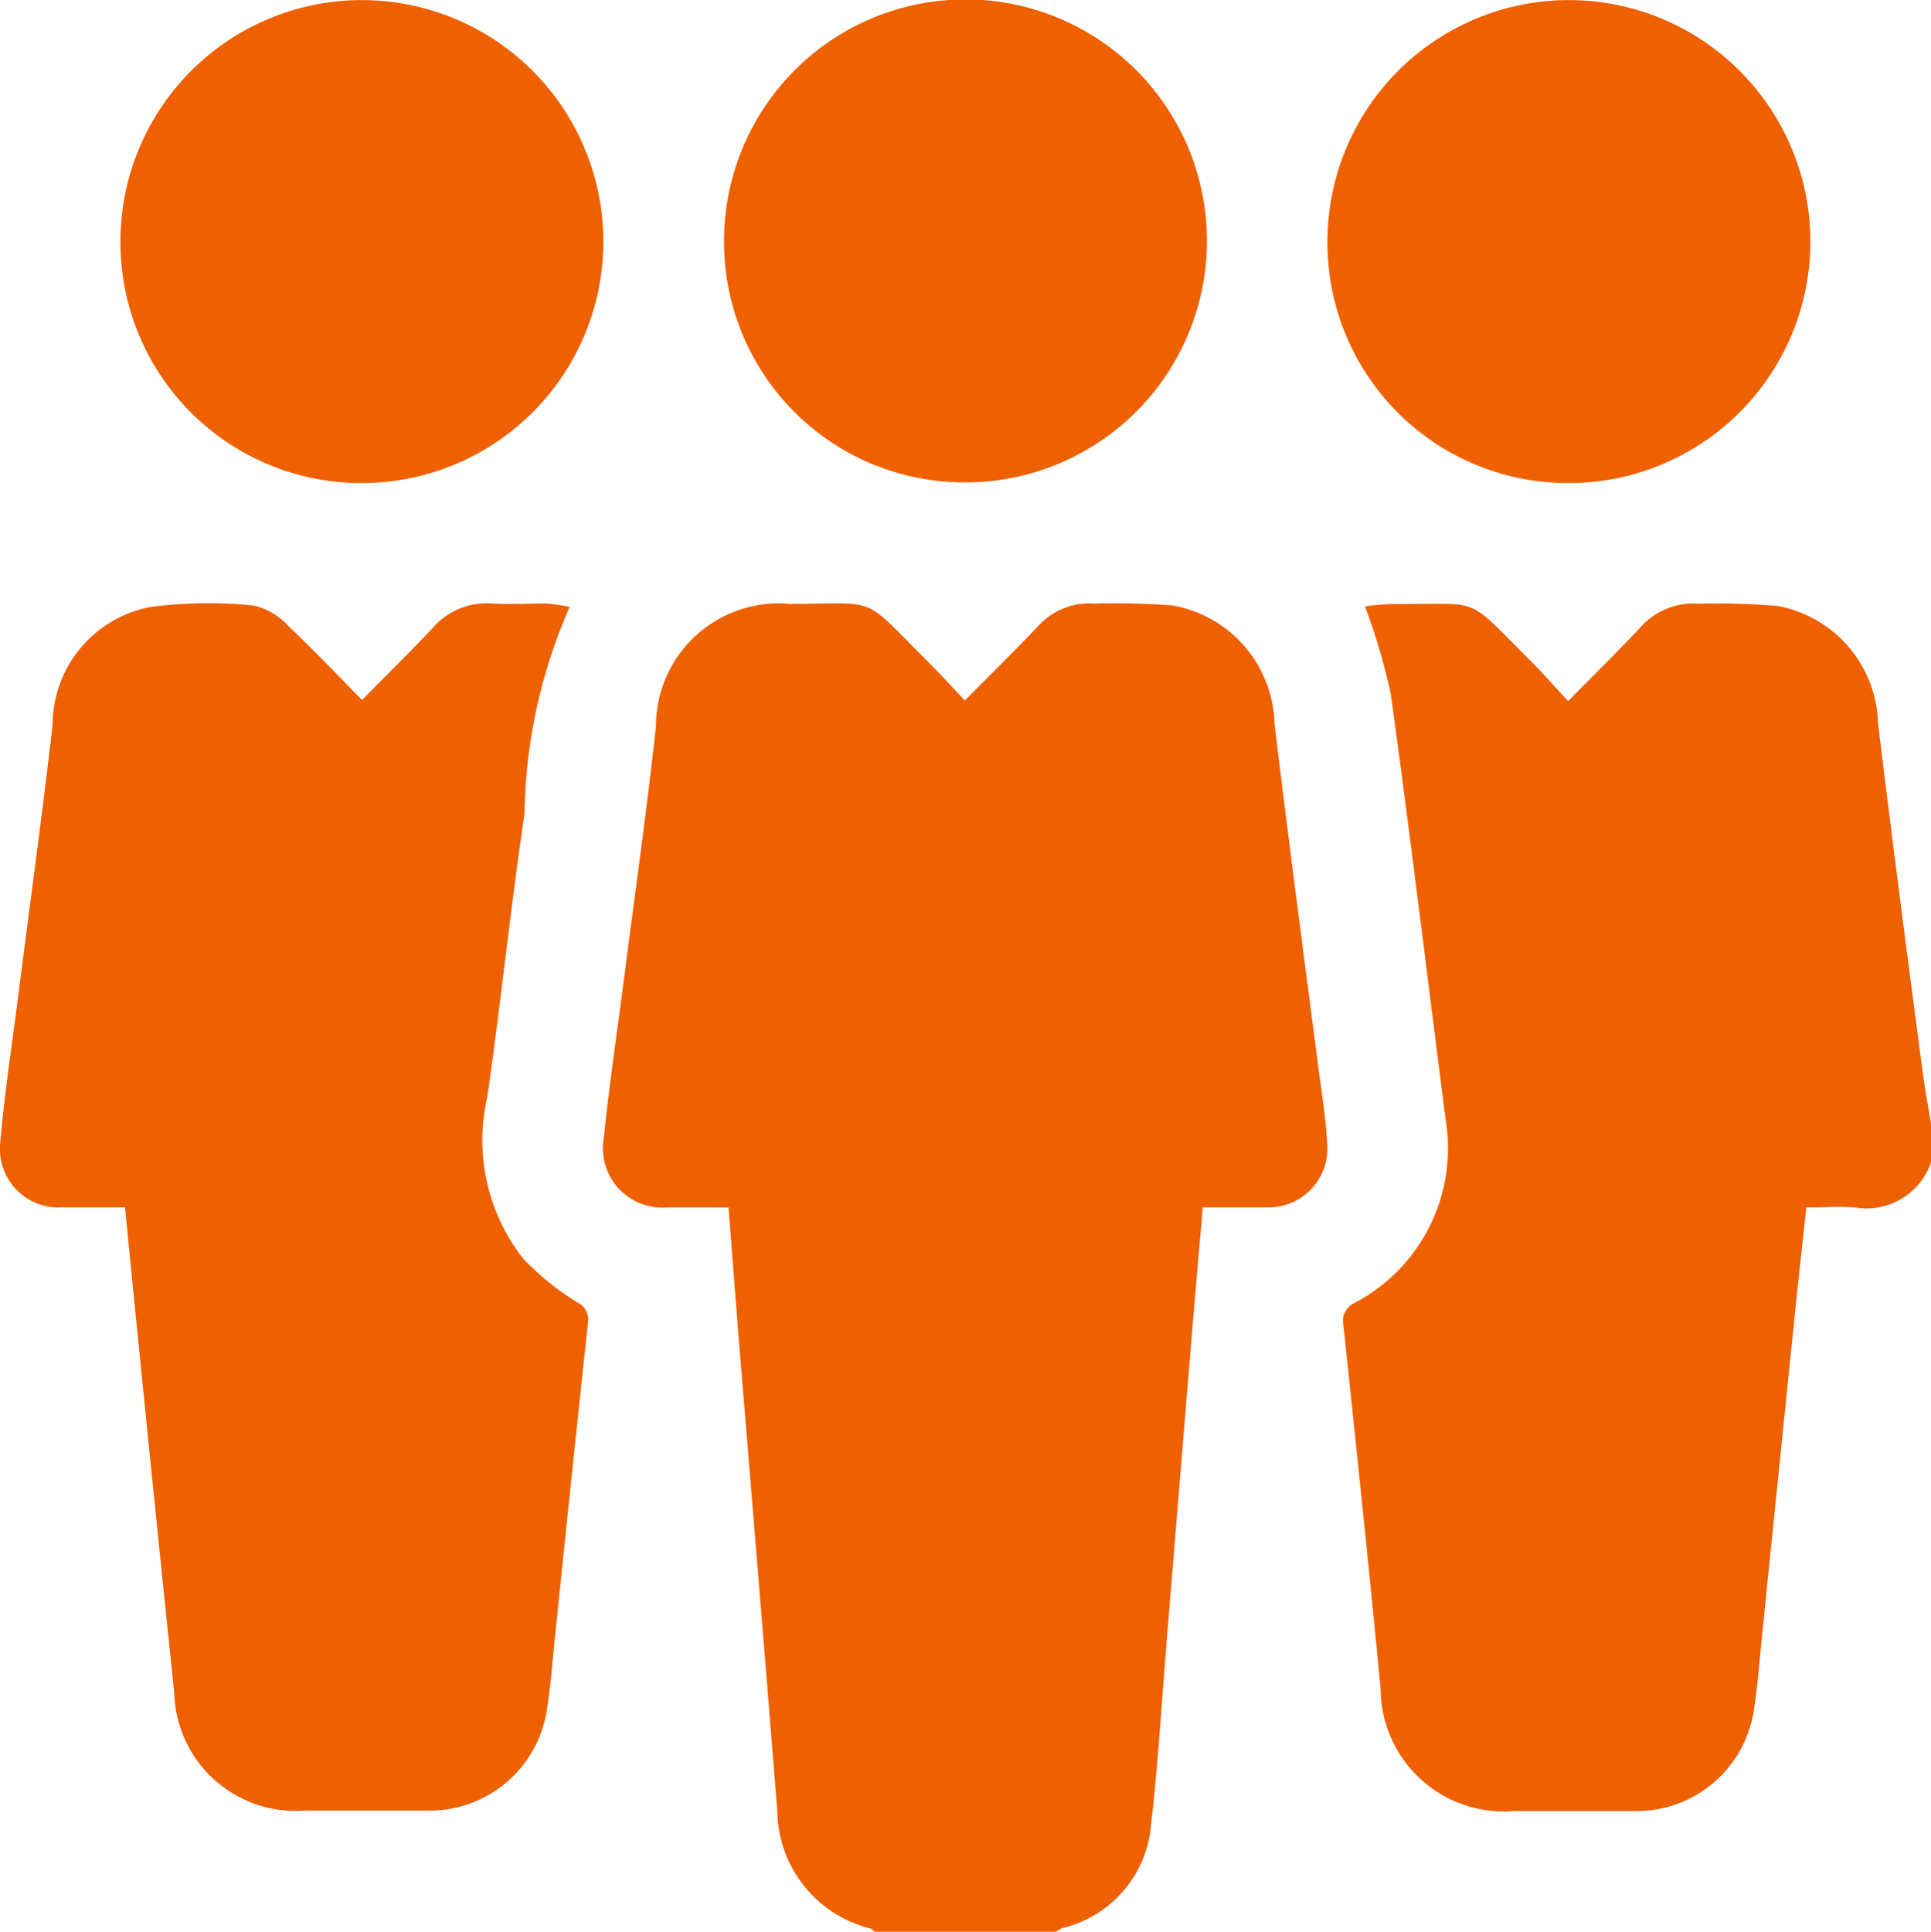 <svg xmlns="http://www.w3.org/2000/svg" width="19.994" height="20" viewBox="0 0 19.994 20">
  <g id="Group_106793" data-name="Group 106793" transform="translate(-11596.959 -730)">
    <path id="Path_32300" data-name="Path 32300" d="M1250.825,133.483c-.014-.012-.027-.029-.044-.034a1.271,1.271,0,0,1-.966-1.223q-.19-2.362-.386-4.724c-.041-.5-.078-1-.119-1.519h-.63a.616.616,0,0,1-.66-.728c.057-.556.14-1.109.211-1.663.111-.863.234-1.726.328-2.591a1.271,1.271,0,0,1,1.386-1.266c.941,0,.728-.1,1.421.589.128.128.25.262.392.411.267-.27.516-.515.757-.768a.707.707,0,0,1,.574-.235,8.08,8.08,0,0,1,.818.019,1.279,1.279,0,0,1,1.057,1.228c.143,1.187.3,2.372.454,3.557.033.258.076.515.09.774a.609.609,0,0,1-.641.672c-.208,0-.415,0-.646,0-.039.454-.079.9-.115,1.342q-.132,1.594-.262,3.188c-.051.622-.087,1.246-.159,1.866a1.2,1.2,0,0,1-.922,1.067.291.291,0,0,0-.063.038Z" transform="translate(10355.192 616.517)" fill="#ef6000"/>
    <path id="Path_32301" data-name="Path 32301" d="M1400.911,125.508a.706.706,0,0,1-.786.47c-.161-.014-.324,0-.506,0-.039.364-.079.717-.115,1.07q-.172,1.678-.343,3.357c-.027.265-.046.532-.088.794a1.227,1.227,0,0,1-1.218,1.028c-.423,0-.846,0-1.269,0a1.274,1.274,0,0,1-1.374-1.259c-.12-1.256-.253-2.51-.385-3.764a.211.211,0,0,1,.127-.244,1.808,1.808,0,0,0,.932-1.882c-.189-1.47-.366-2.941-.568-4.408a6.3,6.3,0,0,0-.269-.915,2.7,2.7,0,0,1,.289-.025c.946.007.734-.1,1.422.585.129.128.248.265.393.421.263-.267.507-.508.742-.757a.733.733,0,0,1,.606-.252,7.684,7.684,0,0,1,.818.023,1.272,1.272,0,0,1,1.043,1.22c.145,1.193.3,2.385.458,3.577.025.191.06.381.091.572Z" transform="translate(10216.043 616.523)" fill="#ef6000"/>
    <path id="Path_32302" data-name="Path 32302" d="M1129.559,125.948c-.228,0-.435,0-.642,0a.606.606,0,0,1-.647-.683c.039-.466.111-.929.17-1.393.124-.973.258-1.946.371-2.92a1.244,1.244,0,0,1,1.013-1.219,4.616,4.616,0,0,1,1.069-.015.69.69,0,0,1,.359.213c.256.239.5.5.763.765.254-.258.5-.5.734-.748a.73.73,0,0,1,.607-.251c.188.011.377,0,.566,0a2.13,2.13,0,0,1,.243.035,5.481,5.481,0,0,0-.468,2.139c-.145.977-.245,1.96-.386,2.938a1.984,1.984,0,0,0,.374,1.673,2.8,2.8,0,0,0,.556.449.2.2,0,0,1,.112.217q-.172,1.61-.338,3.22c-.027.259-.045.519-.086.775a1.226,1.226,0,0,1-1.238,1.051c-.423,0-.846,0-1.269,0a1.257,1.257,0,0,1-1.352-1.217q-.2-1.921-.392-3.842c-.04-.393-.078-.786-.118-1.191" transform="translate(10468.693 616.551)" fill="#ef6000"/>
    <path id="Path_32303" data-name="Path 32303" d="M1152.176,2.49A2.5,2.5,0,1,1,1154.651,5a2.493,2.493,0,0,1-2.475-2.508" transform="translate(10446.03 730.001)" fill="#ef6000"/>
    <path id="Path_32304" data-name="Path 32304" d="M1271.95,2.493a2.5,2.5,0,1,1,2.479,2.5,2.488,2.488,0,0,1-2.479-2.5" transform="translate(10332.506 730.001)" fill="#ef6000"/>
    <path id="Path_32305" data-name="Path 32305" d="M1391.725,2.486A2.5,2.5,0,1,1,1394.217,5a2.488,2.488,0,0,1-2.492-2.511" transform="translate(10218.979 730.001)" fill="#ef6000"/>
  </g>
</svg>
